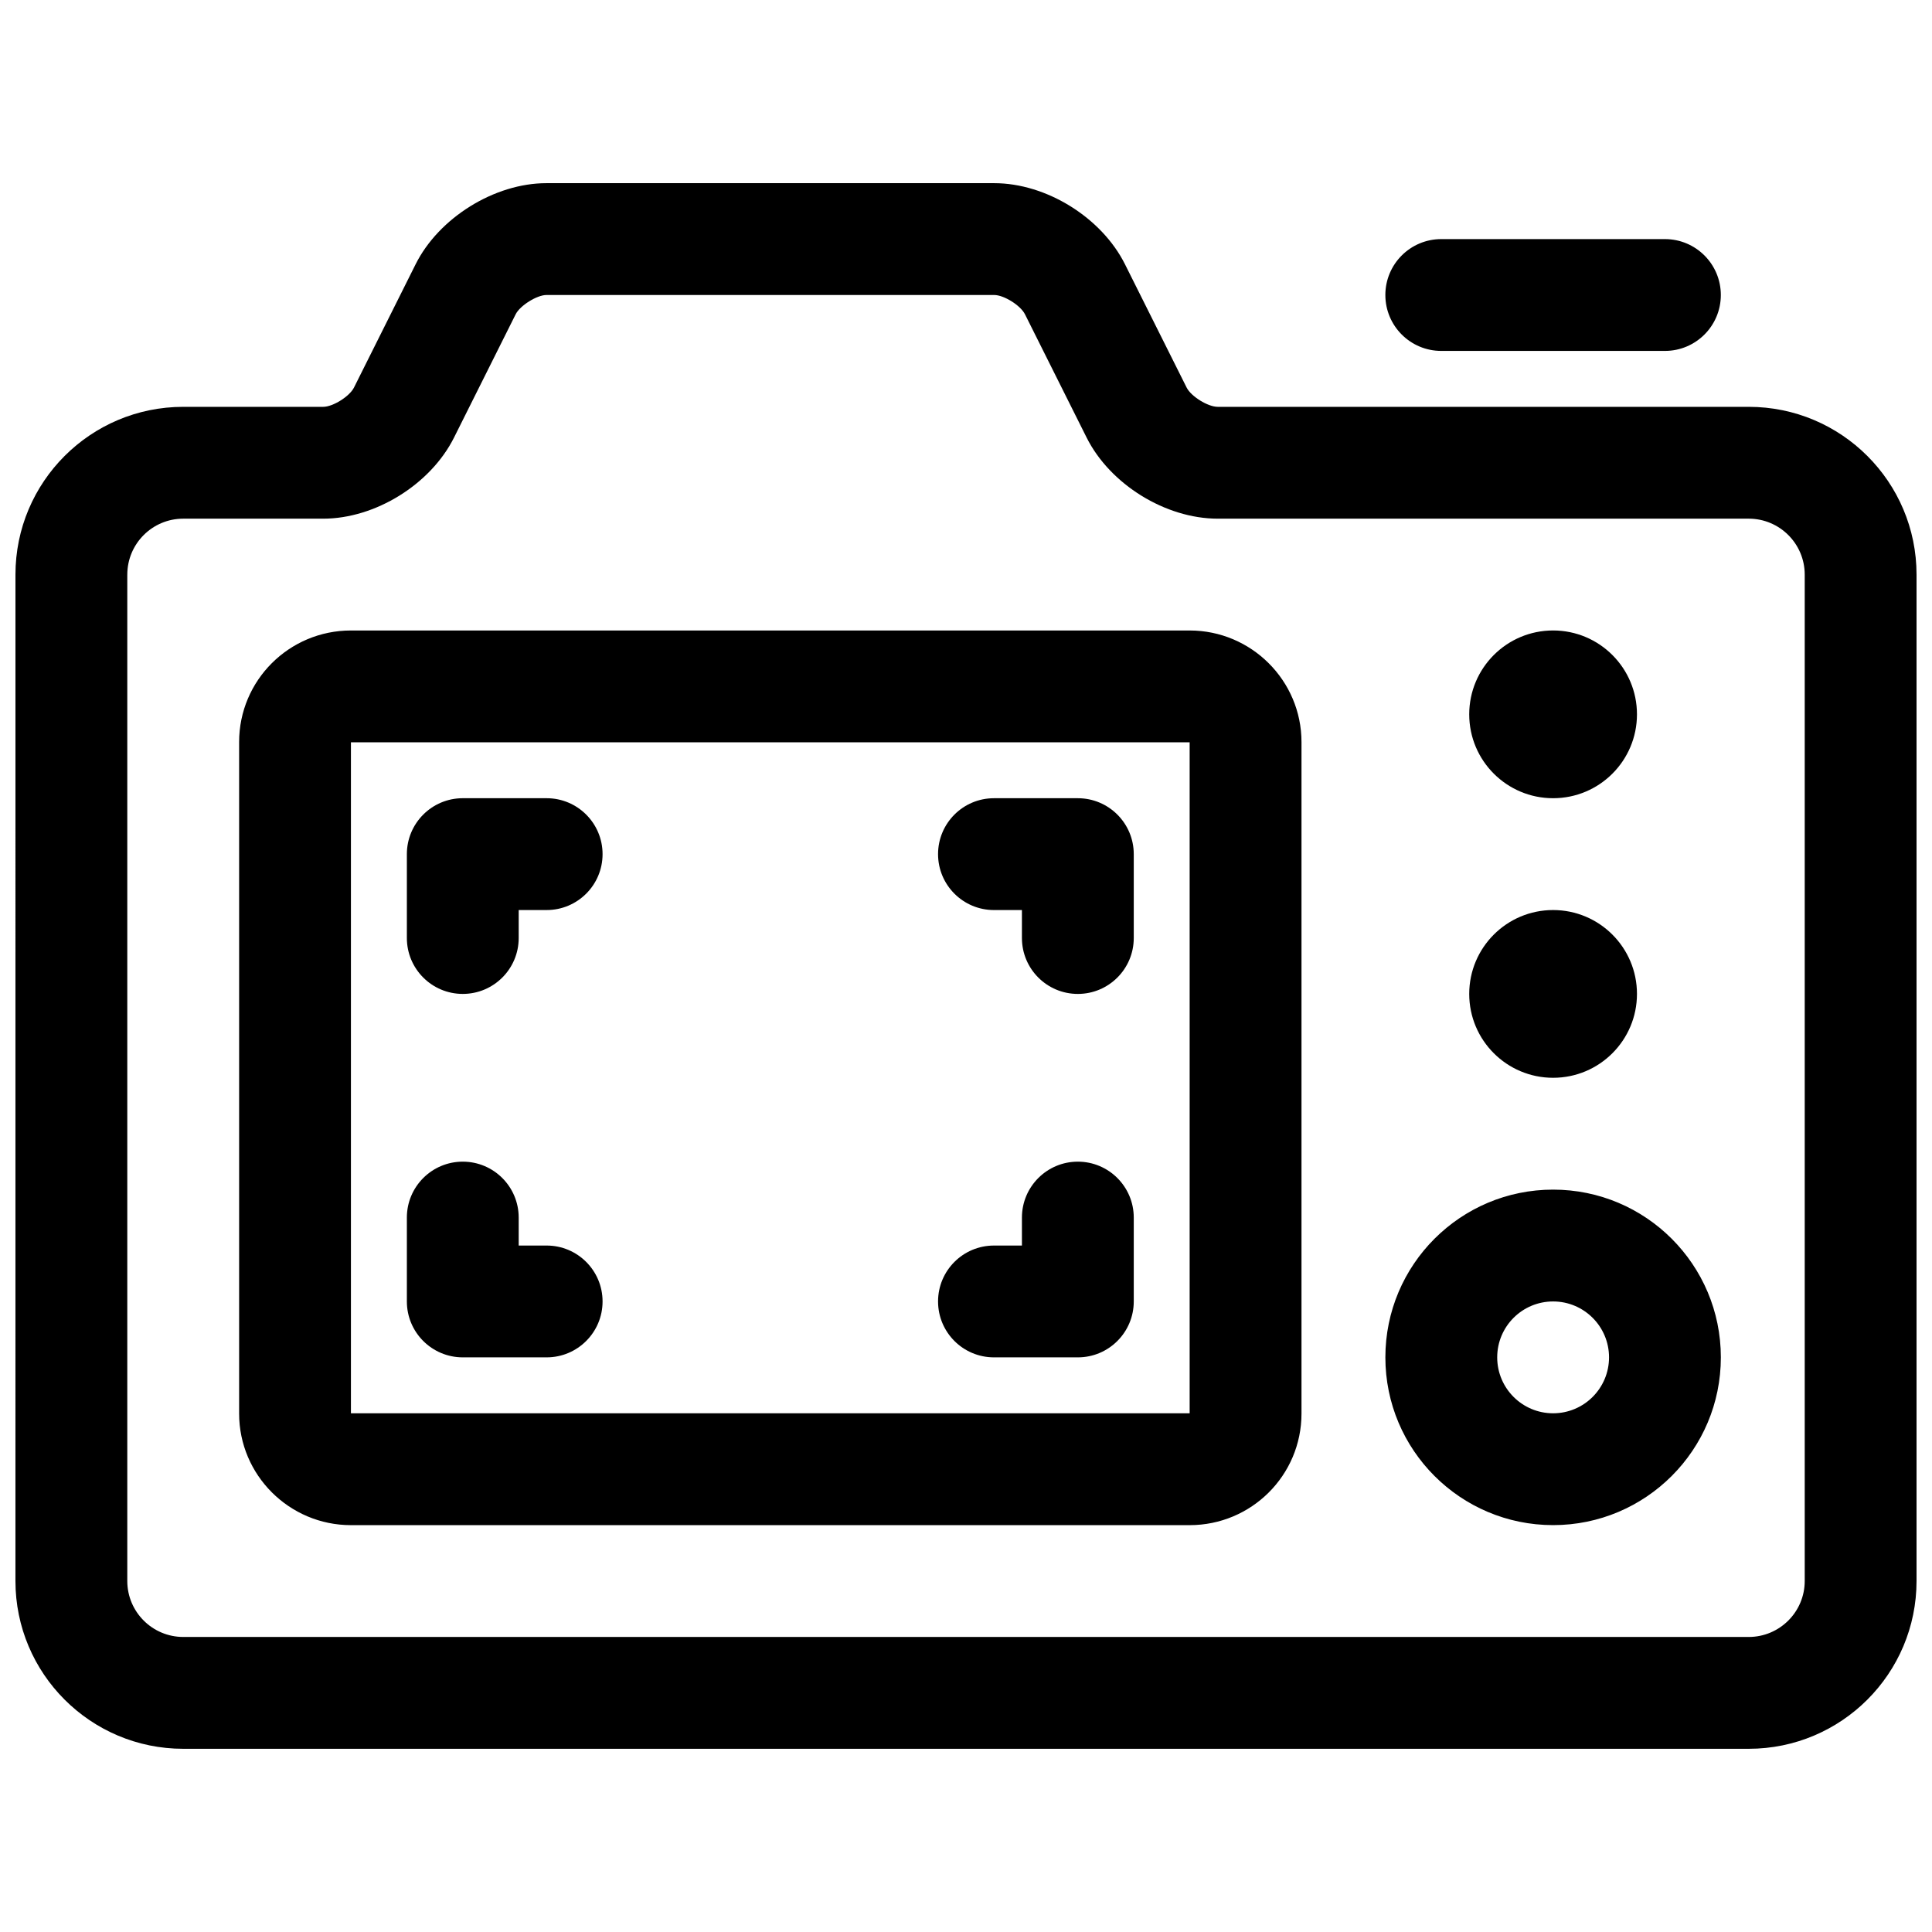 <?xml version="1.0" encoding="UTF-8"?>
<!-- The Best Svg Icon site in the world: iconSvg.co, Visit us! https://iconsvg.co -->
<svg width="800px" height="800px" version="1.1" viewBox="144 144 512 512" xmlns="http://www.w3.org/2000/svg">
 <defs>
  <clipPath id="a">
   <path d="m148.09 192h503.81v416h-503.81z"/>
  </clipPath>
 </defs>
 <g clip-path="url(#a)">
  <path d="m237.01 518.54h222.26v-177.82h-222.27v177.82h0.008l-0.008 0.062c0-0.043 0.008-0.059 0.008-0.062zm-88.914-222.26c0-24.559 19.91-44.465 44.473-44.465h37.086c2.551 0 6.969-2.742 8.156-5.113l16.332-32.668c6.172-12.34 20.918-21.492 34.656-21.492h118.68c13.789 0 28.457 9.098 34.652 21.492l16.336 32.668c1.176 2.352 5.629 5.113 8.242 5.113h140.72c24.559 0 44.473 19.914 44.473 44.465v266.7c0 24.555-19.93 44.469-44.48 44.469h-414.85c-24.562 0-44.48-19.914-44.48-44.469zm29.637 0v266.7c0 8.184 6.648 14.832 14.844 14.832h414.85c8.188 0 14.844-6.648 14.844-14.832v-266.7c0-8.184-6.644-14.828-14.836-14.828h-140.72c-13.855 0-28.562-9.117-34.75-21.496l-16.336-32.668c-1.184-2.371-5.602-5.109-8.145-5.109h-118.68c-2.492 0-6.988 2.789-8.148 5.109l-16.332 32.668c-6.199 12.398-20.871 21.496-34.664 21.496h-37.086c-8.195 0-14.836 6.637-14.836 14.828zm29.637 44.375c0-16.348 13.262-29.57 29.633-29.57h222.27c16.344 0 29.637 13.277 29.637 29.57v177.95c0 16.352-13.262 29.574-29.637 29.574h-222.27c-16.34 0-29.633-13.277-29.633-29.574zm318.58-103.66c-8.184 0-14.816-6.633-14.816-14.816s6.633-14.816 14.816-14.816h59.273c8.184 0 14.816 6.633 14.816 14.816s-6.633 14.816-14.816 14.816zm29.637 118.54c-12.273 0-22.227-9.949-22.227-22.227 0-12.273 9.953-22.227 22.227-22.227 12.277 0 22.227 9.953 22.227 22.227 0 12.277-9.949 22.227-22.227 22.227zm0 74.09c-12.273 0-22.227-9.949-22.227-22.227 0-12.273 9.953-22.227 22.227-22.227 12.277 0 22.227 9.953 22.227 22.227 0 12.277-9.949 22.227-22.227 22.227zm-266.72-44.453h-7.406v7.41c0 8.184-6.637 14.816-14.82 14.816-8.184 0-14.816-6.633-14.816-14.816v-22.227c0-8.184 6.633-14.82 14.816-14.82h22.227c8.184 0 14.82 6.637 14.82 14.82 0 8.184-6.637 14.816-14.82 14.816zm-7.406 81.5v7.41h7.406c8.184 0 14.82 6.633 14.82 14.816s-6.637 14.816-14.82 14.816h-22.227c-8.184 0-14.816-6.633-14.816-14.816v-22.227c0-8.184 6.633-14.82 14.816-14.82 8.184 0 14.82 6.637 14.82 14.82zm133.36-74.09v-7.41h-7.41c-8.184 0-14.816-6.633-14.816-14.816 0-8.184 6.633-14.82 14.816-14.82h22.227c8.184 0 14.82 6.637 14.82 14.82v22.227c0 8.184-6.637 14.816-14.82 14.816-8.184 0-14.816-6.633-14.816-14.816zm-7.41 81.5c-8.184 0-14.816 6.633-14.816 14.816s6.633 14.816 14.816 14.816h22.227c8.184 0 14.82-6.633 14.82-14.816v-22.227c0-8.184-6.637-14.82-14.82-14.82-8.184 0-14.816 6.637-14.816 14.82v7.41zm148.18 74.09c-24.551 0-44.453-19.906-44.453-44.457 0-24.551 19.902-44.453 44.453-44.453 24.551 0 44.453 19.902 44.453 44.453 0 24.551-19.902 44.457-44.453 44.457zm0-29.637c8.184 0 14.82-6.637 14.82-14.82s-6.637-14.816-14.82-14.816c-8.184 0-14.816 6.633-14.816 14.816s6.633 14.82 14.816 14.82z" fill-rule="evenodd"/>
 </g>
</svg>